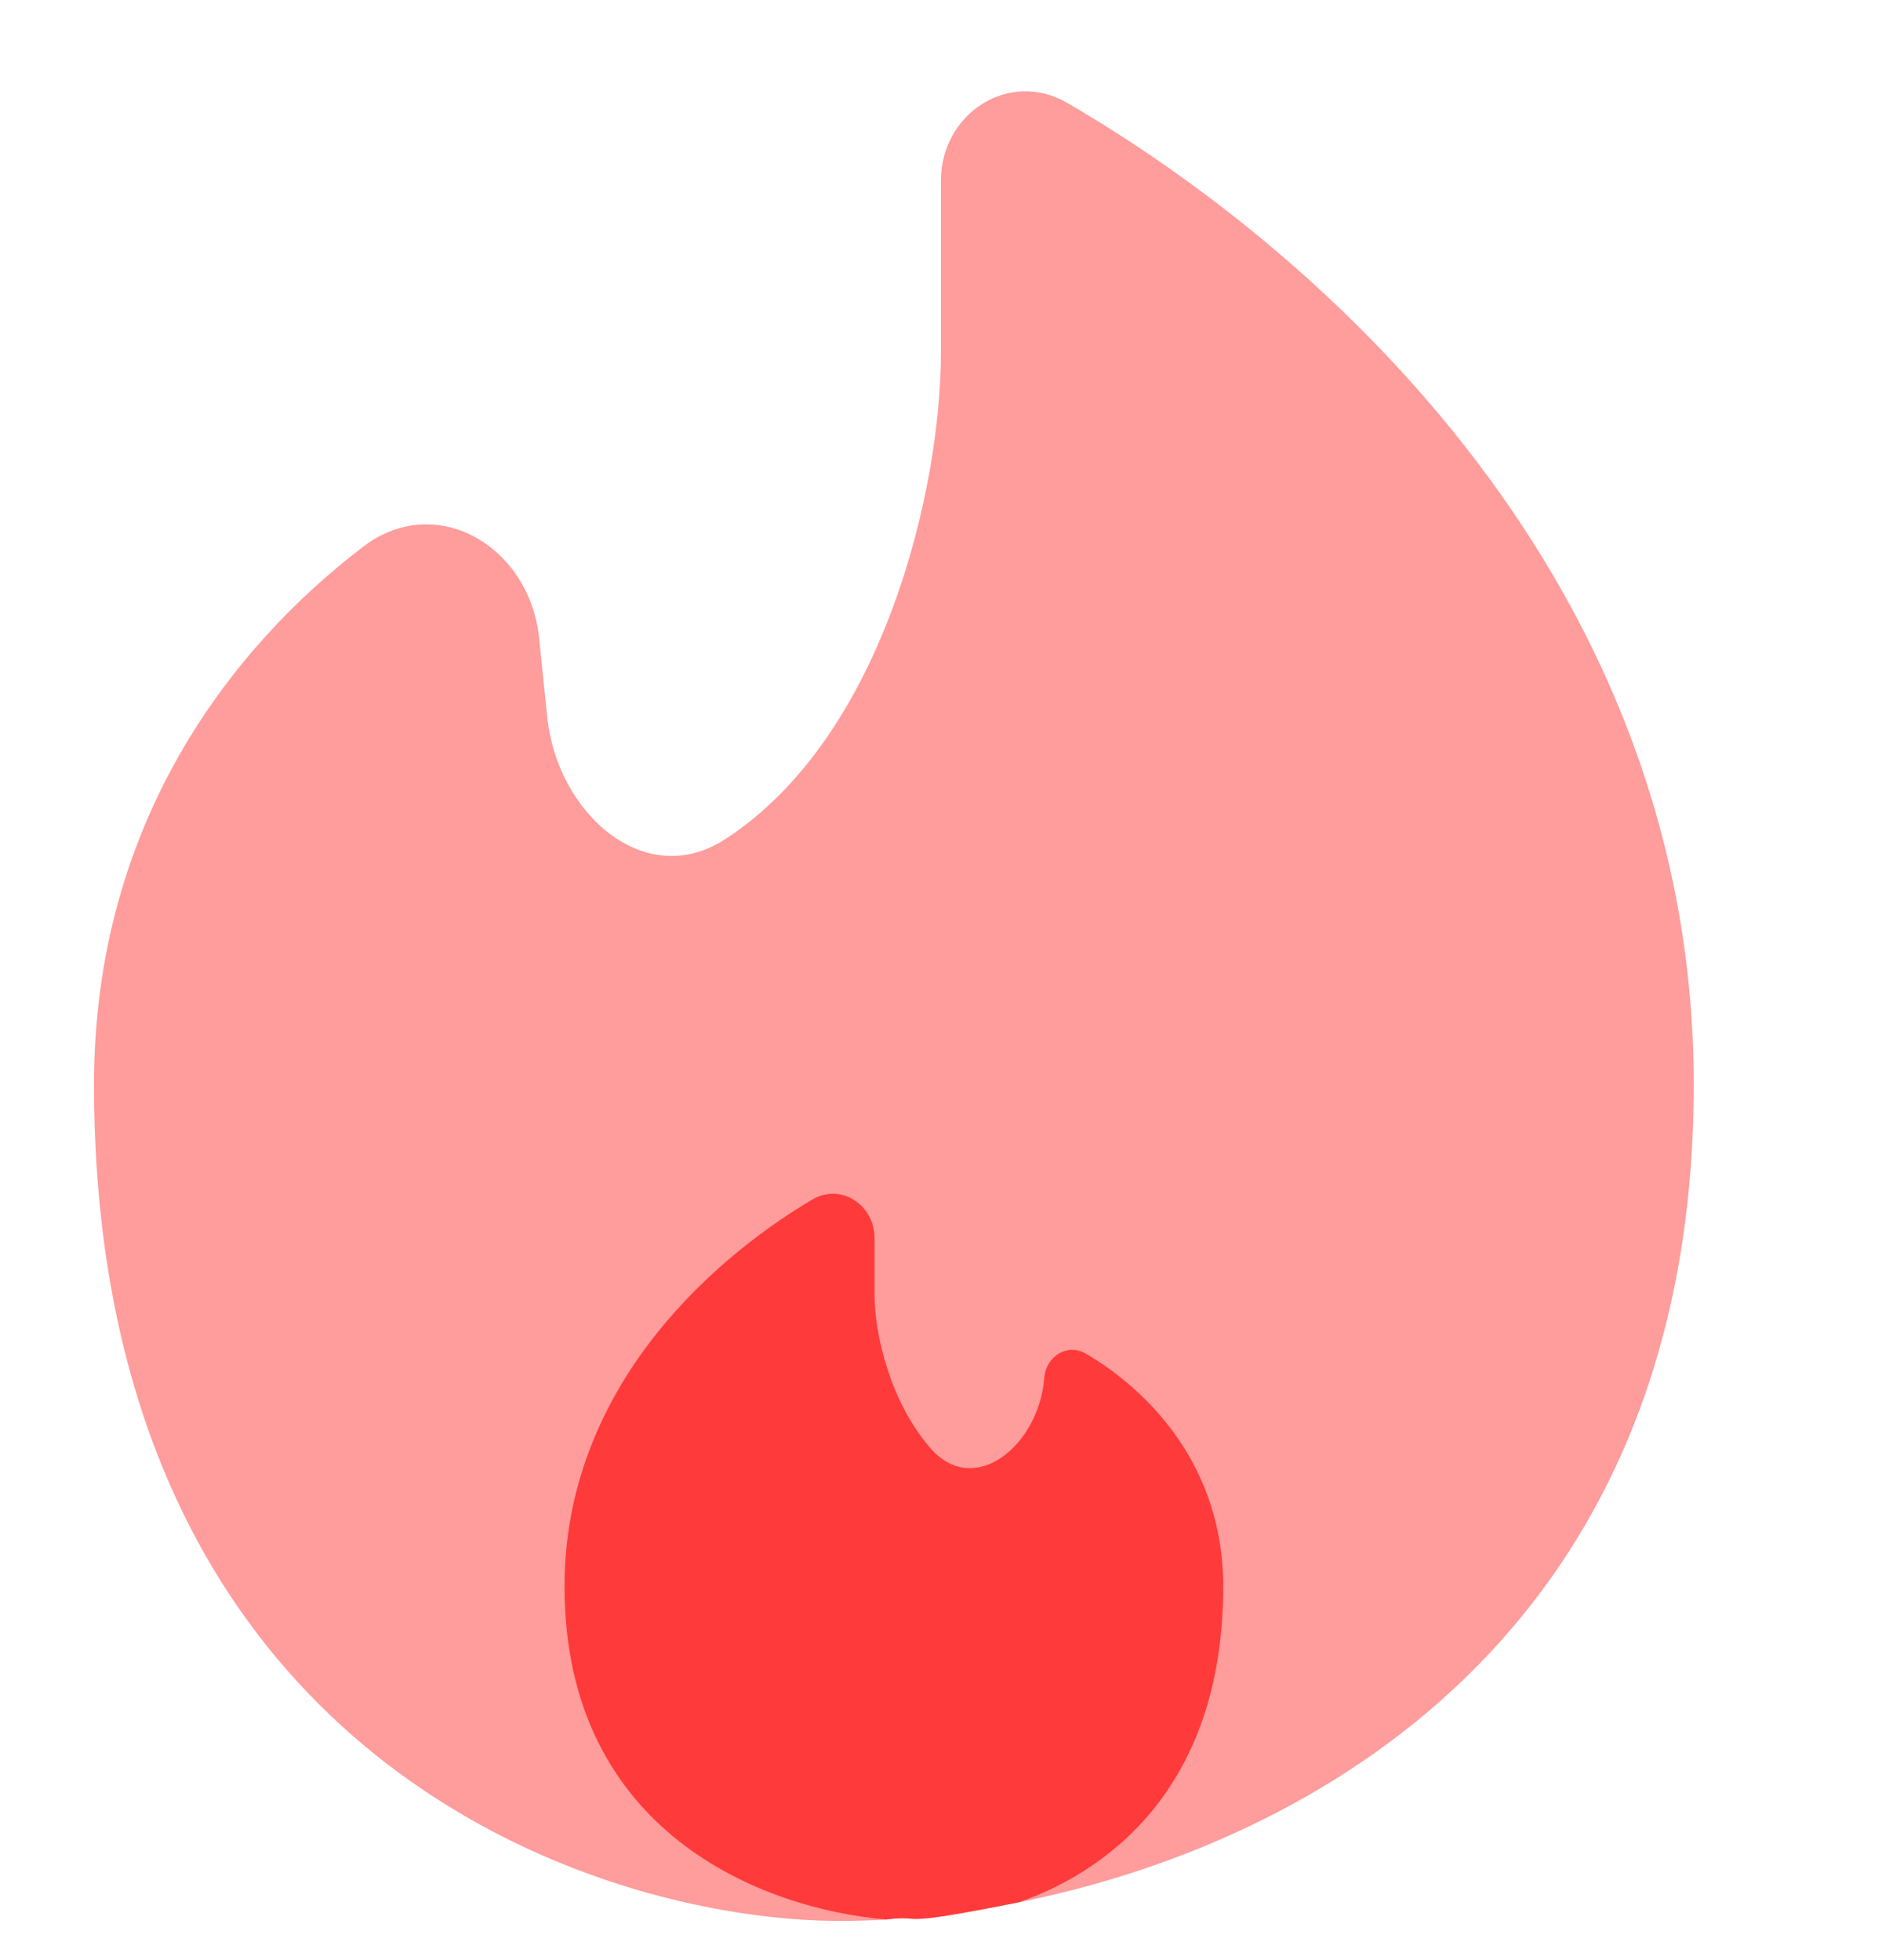 <?xml version="1.0" encoding="UTF-8"?> <svg xmlns="http://www.w3.org/2000/svg" width="24" height="25" viewBox="0 0 24 25" fill="none"><g clip-path="url(#clip0_1728_12)"><path opacity="0.5" d="M12.998 24.261C16.749 23.509 21.599 20.811 21.599 13.833C21.599 7.483 16.951 3.255 13.609 1.312C12.867 0.881 11.999 1.448 11.999 2.306V4.5C11.999 6.23 11.272 9.388 9.25 10.702C8.218 11.372 7.104 10.369 6.978 9.144L6.875 8.139C6.756 6.97 5.565 6.261 4.631 6.973C2.953 8.253 1.199 10.495 1.199 13.833C1.199 22.366 7.546 24.5 10.719 24.5C10.904 24.5 11.098 24.494 11.3 24.483C11.835 24.415 11.3 24.602 12.998 24.261Z" fill="#FF3A3A"></path><path d="M7.199 20.232C7.199 23.376 9.733 24.348 11.3 24.482C11.835 24.415 11.3 24.601 12.998 24.261C14.245 23.82 15.599 22.69 15.599 20.232C15.599 18.675 14.617 17.714 13.847 17.265C13.612 17.127 13.338 17.3 13.317 17.572C13.251 18.434 12.423 19.12 11.86 18.465C11.361 17.886 11.152 17.04 11.152 16.499V15.792C11.152 15.366 10.723 15.083 10.356 15.301C8.993 16.109 7.199 17.773 7.199 20.232Z" fill="#FF3A3A"></path></g><defs><clipPath id="clip0_1728_12"><rect width="24" height="24" fill="white" transform="translate(0 0.5)"></rect></clipPath></defs></svg> 